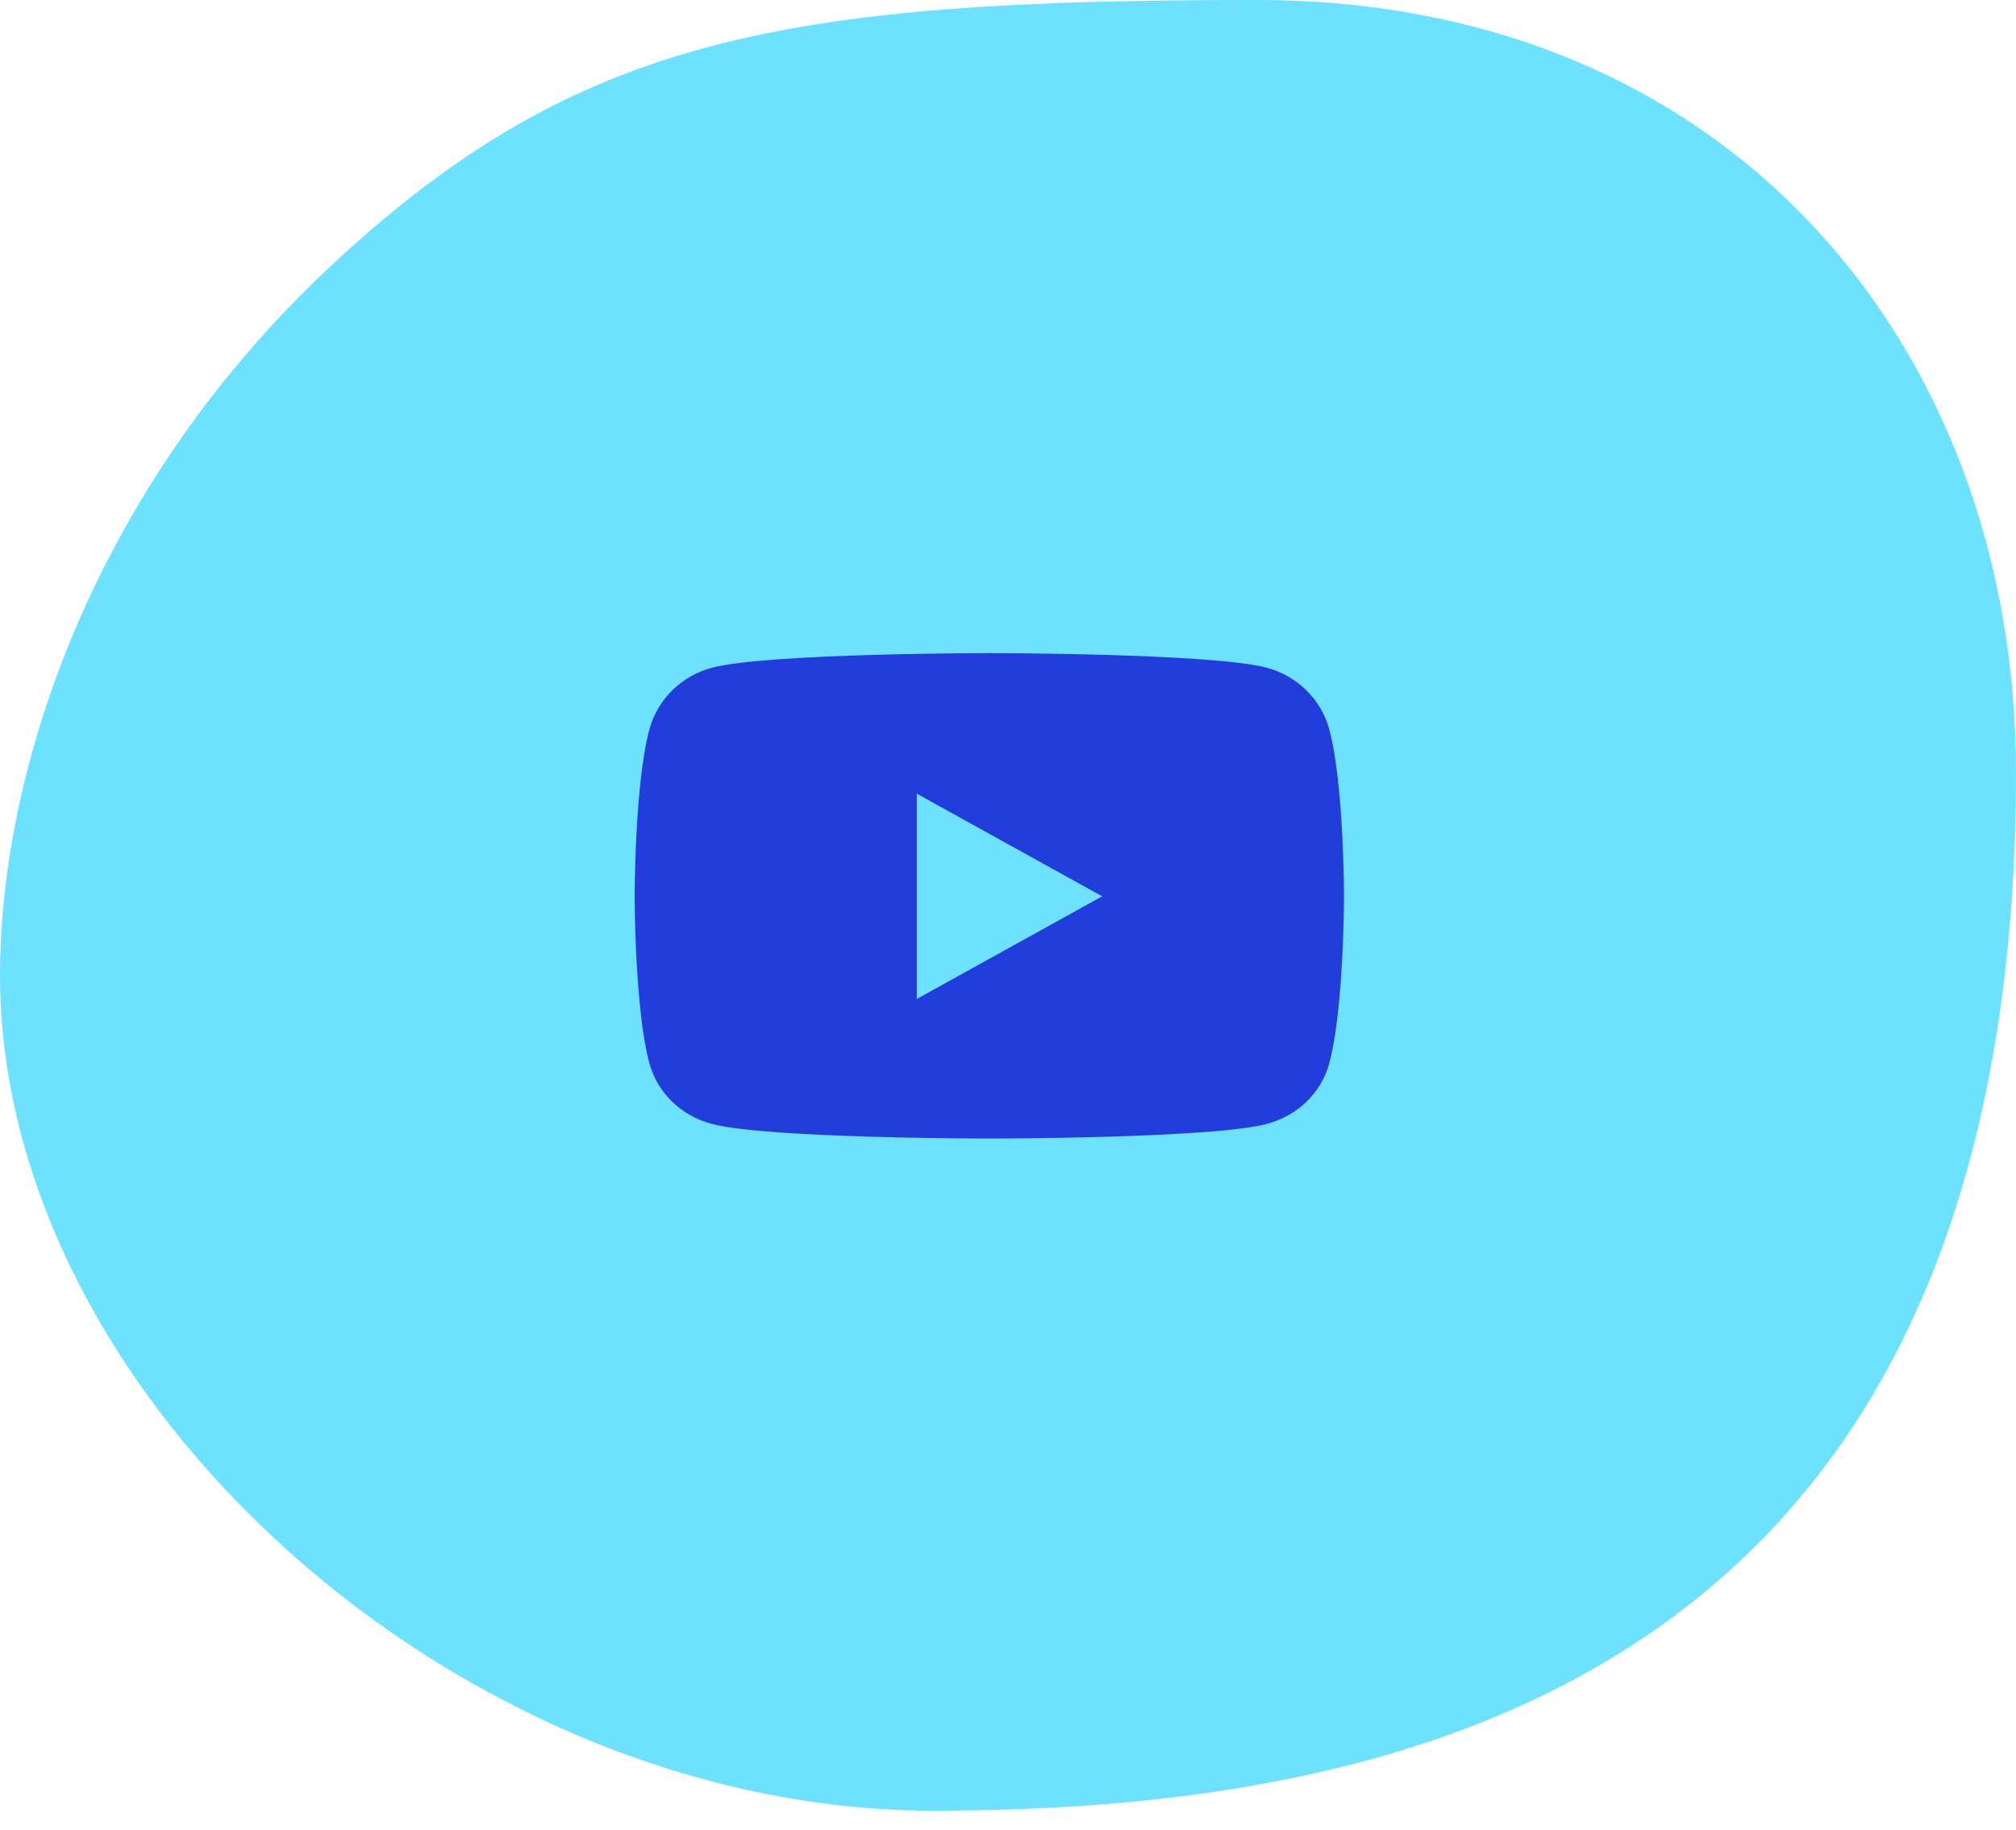 <?xml version="1.0" encoding="UTF-8"?> <svg xmlns="http://www.w3.org/2000/svg" width="54" height="49" viewBox="0 0 54 49" fill="none"> <path d="M54 20.682C54 44.993 37.681 48.493 25 48.493C12.319 48.493 0 37.466 0 26.122C0 20.605 2.5 12.993 9 6.993C15.5 0.993 21 -0.007 33.688 0C46.375 0.007 54 9.338 54 20.682Z" fill="#6EE1FF"></path> <path d="M35.603 19.526C35.385 18.726 34.741 18.095 33.923 17.881C32.441 17.492 26.5 17.492 26.5 17.492C26.5 17.492 20.559 17.492 19.077 17.881C18.259 18.095 17.616 18.726 17.397 19.526C17 20.977 17 24.005 17 24.005C17 24.005 17 27.033 17.397 28.484C17.616 29.285 18.259 29.889 19.077 30.103C20.559 30.492 26.5 30.492 26.5 30.492C26.5 30.492 32.441 30.492 33.923 30.103C34.741 29.889 35.385 29.285 35.603 28.484C36 27.033 36 24.005 36 24.005C36 24.005 36 20.977 35.603 19.526V19.526ZM24.557 26.754V21.256L29.523 24.005L24.557 26.754V26.754Z" fill="#233CDC"></path> </svg> 